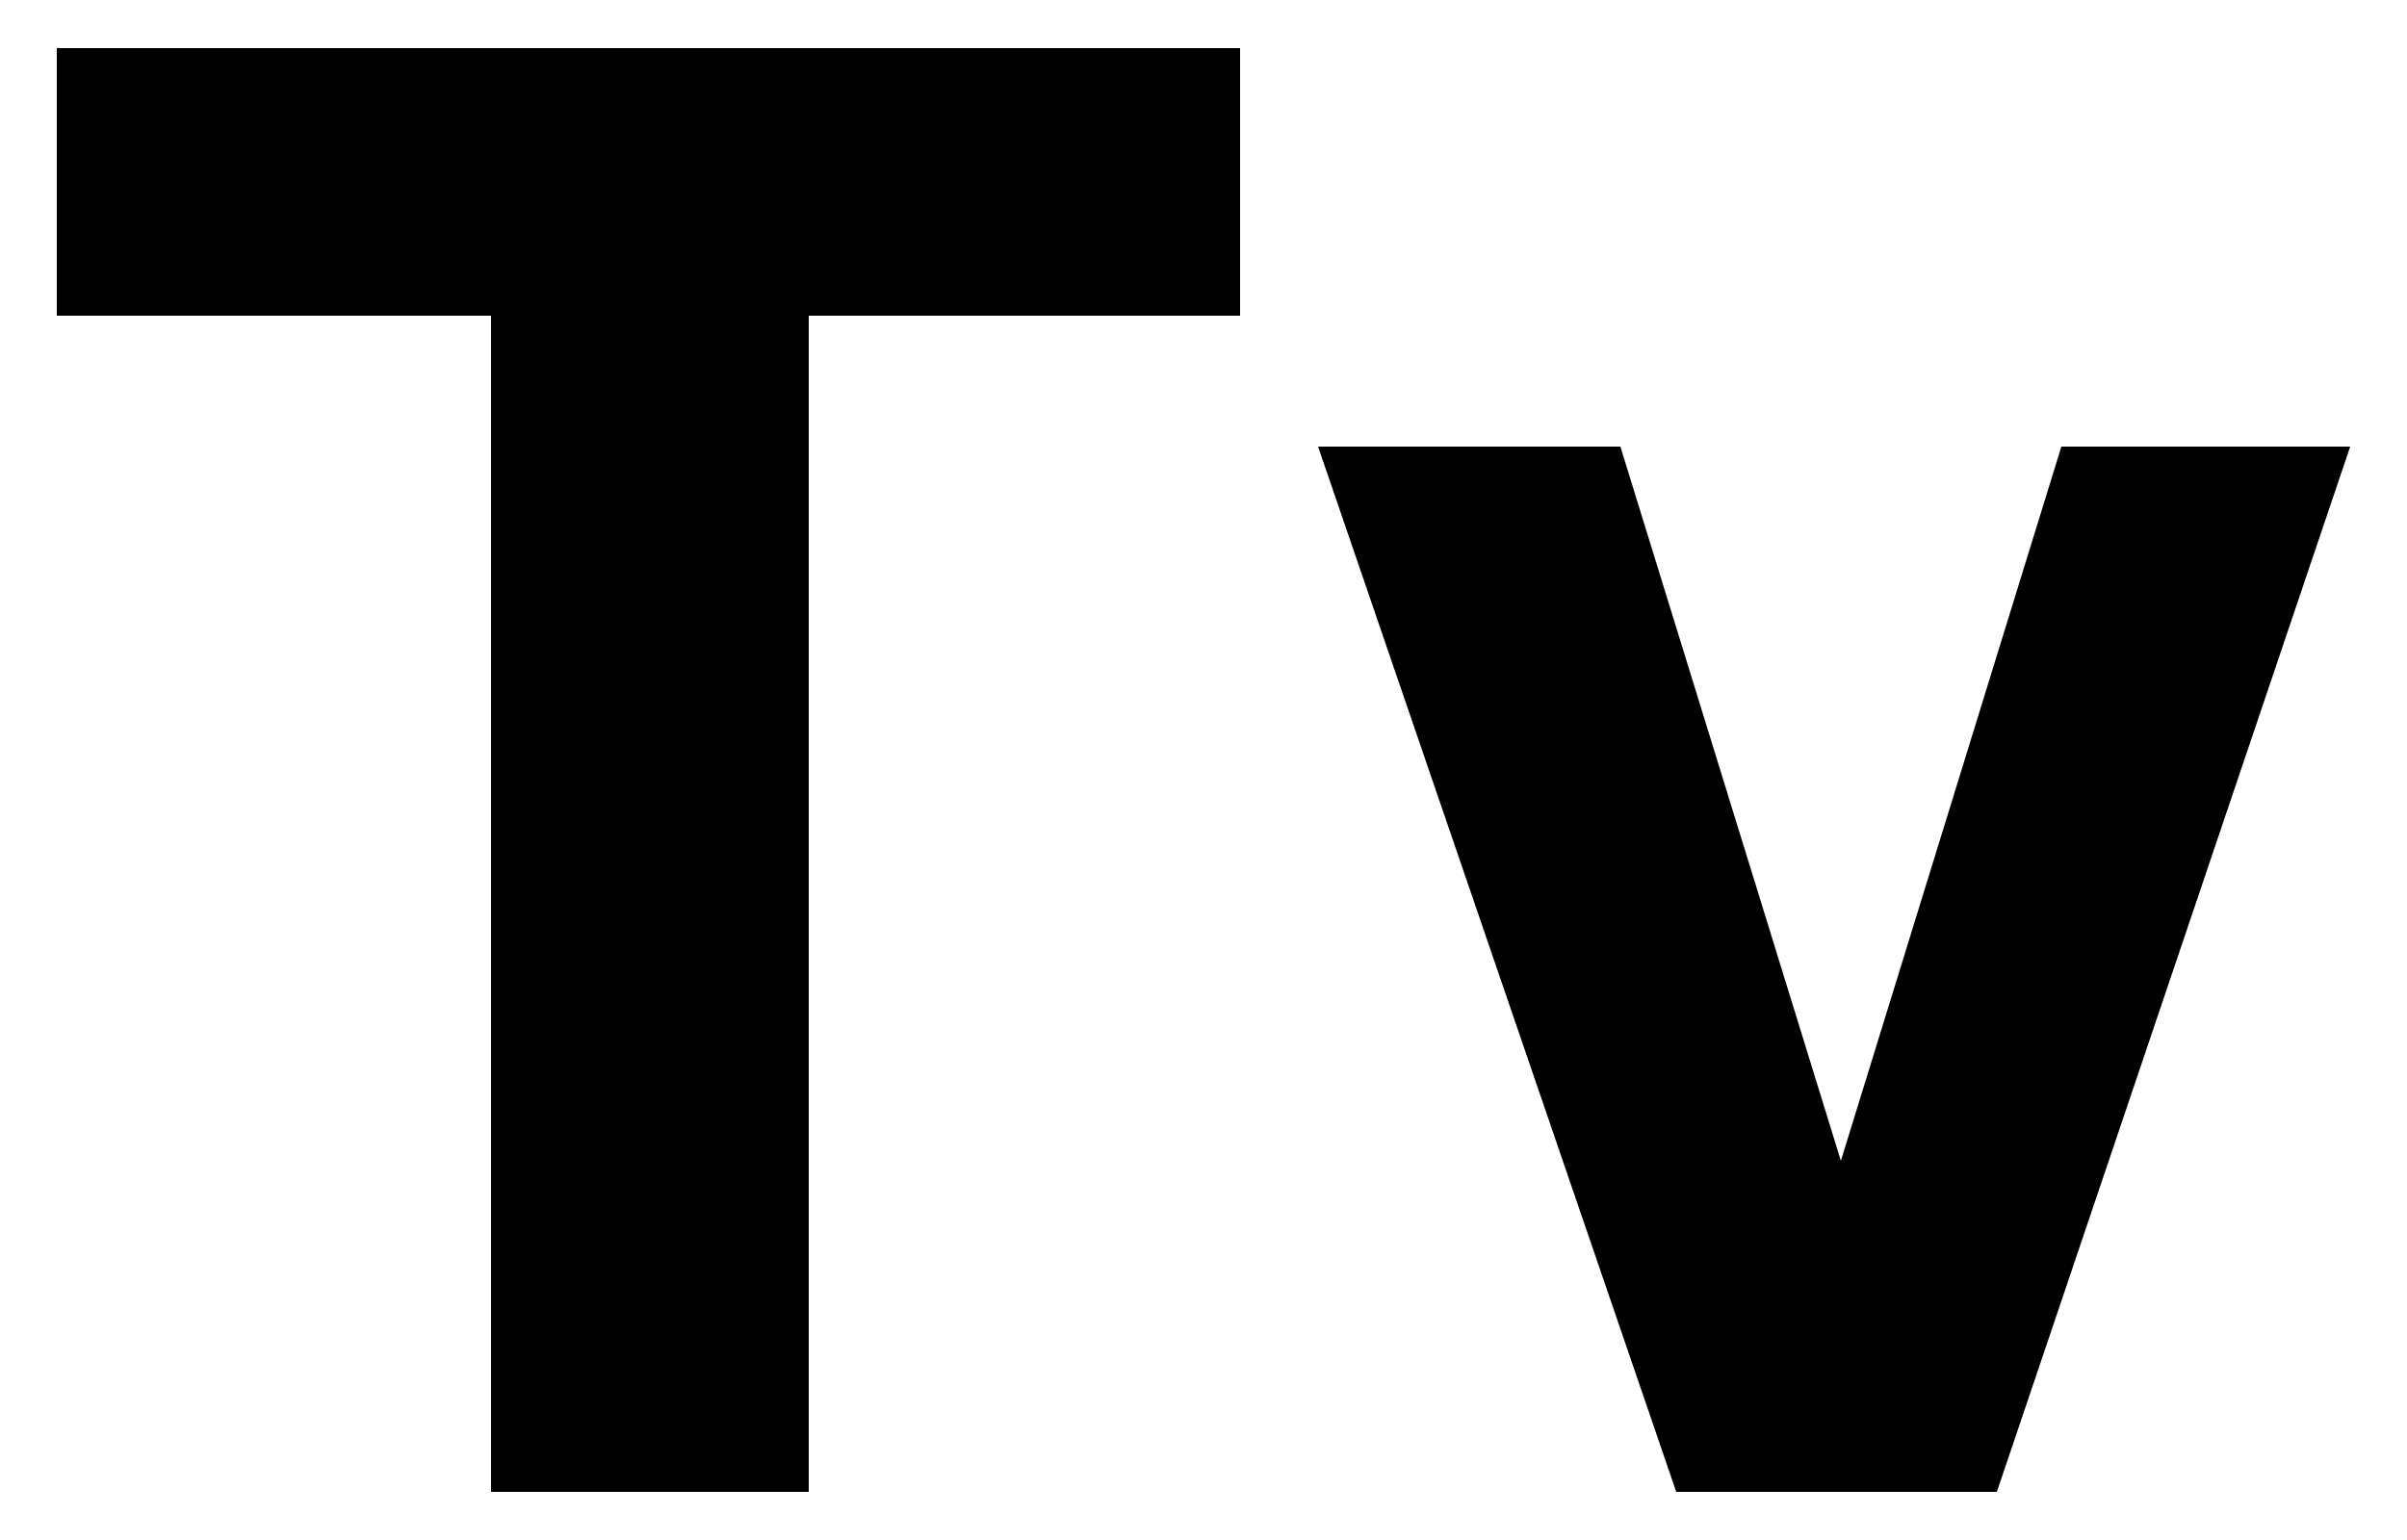 <svg xmlns="http://www.w3.org/2000/svg" width="25" height="16" viewBox="0 0 25 16">
  <defs>
    <style>
      .cls-1 {
        fill: none;
      }
    </style>
  </defs>
  <title>icon_mode-shutter</title>
  <g id="レイヤー_2" data-name="レイヤー 2">
    <g id="レイヤー_1-2" data-name="レイヤー 1">
      <g>
        <path d="M12.88.5V3.28H8.4V15.5H5.1V3.28H.59V.5ZM24.41,4.64,20.74,15.5H17.41L13.69,4.64h3.14l2.29,7.42h0l2.29-7.42Z"/>
        <rect class="cls-1" width="25" height="16"/>
      </g>
    </g>
  </g>
</svg>
